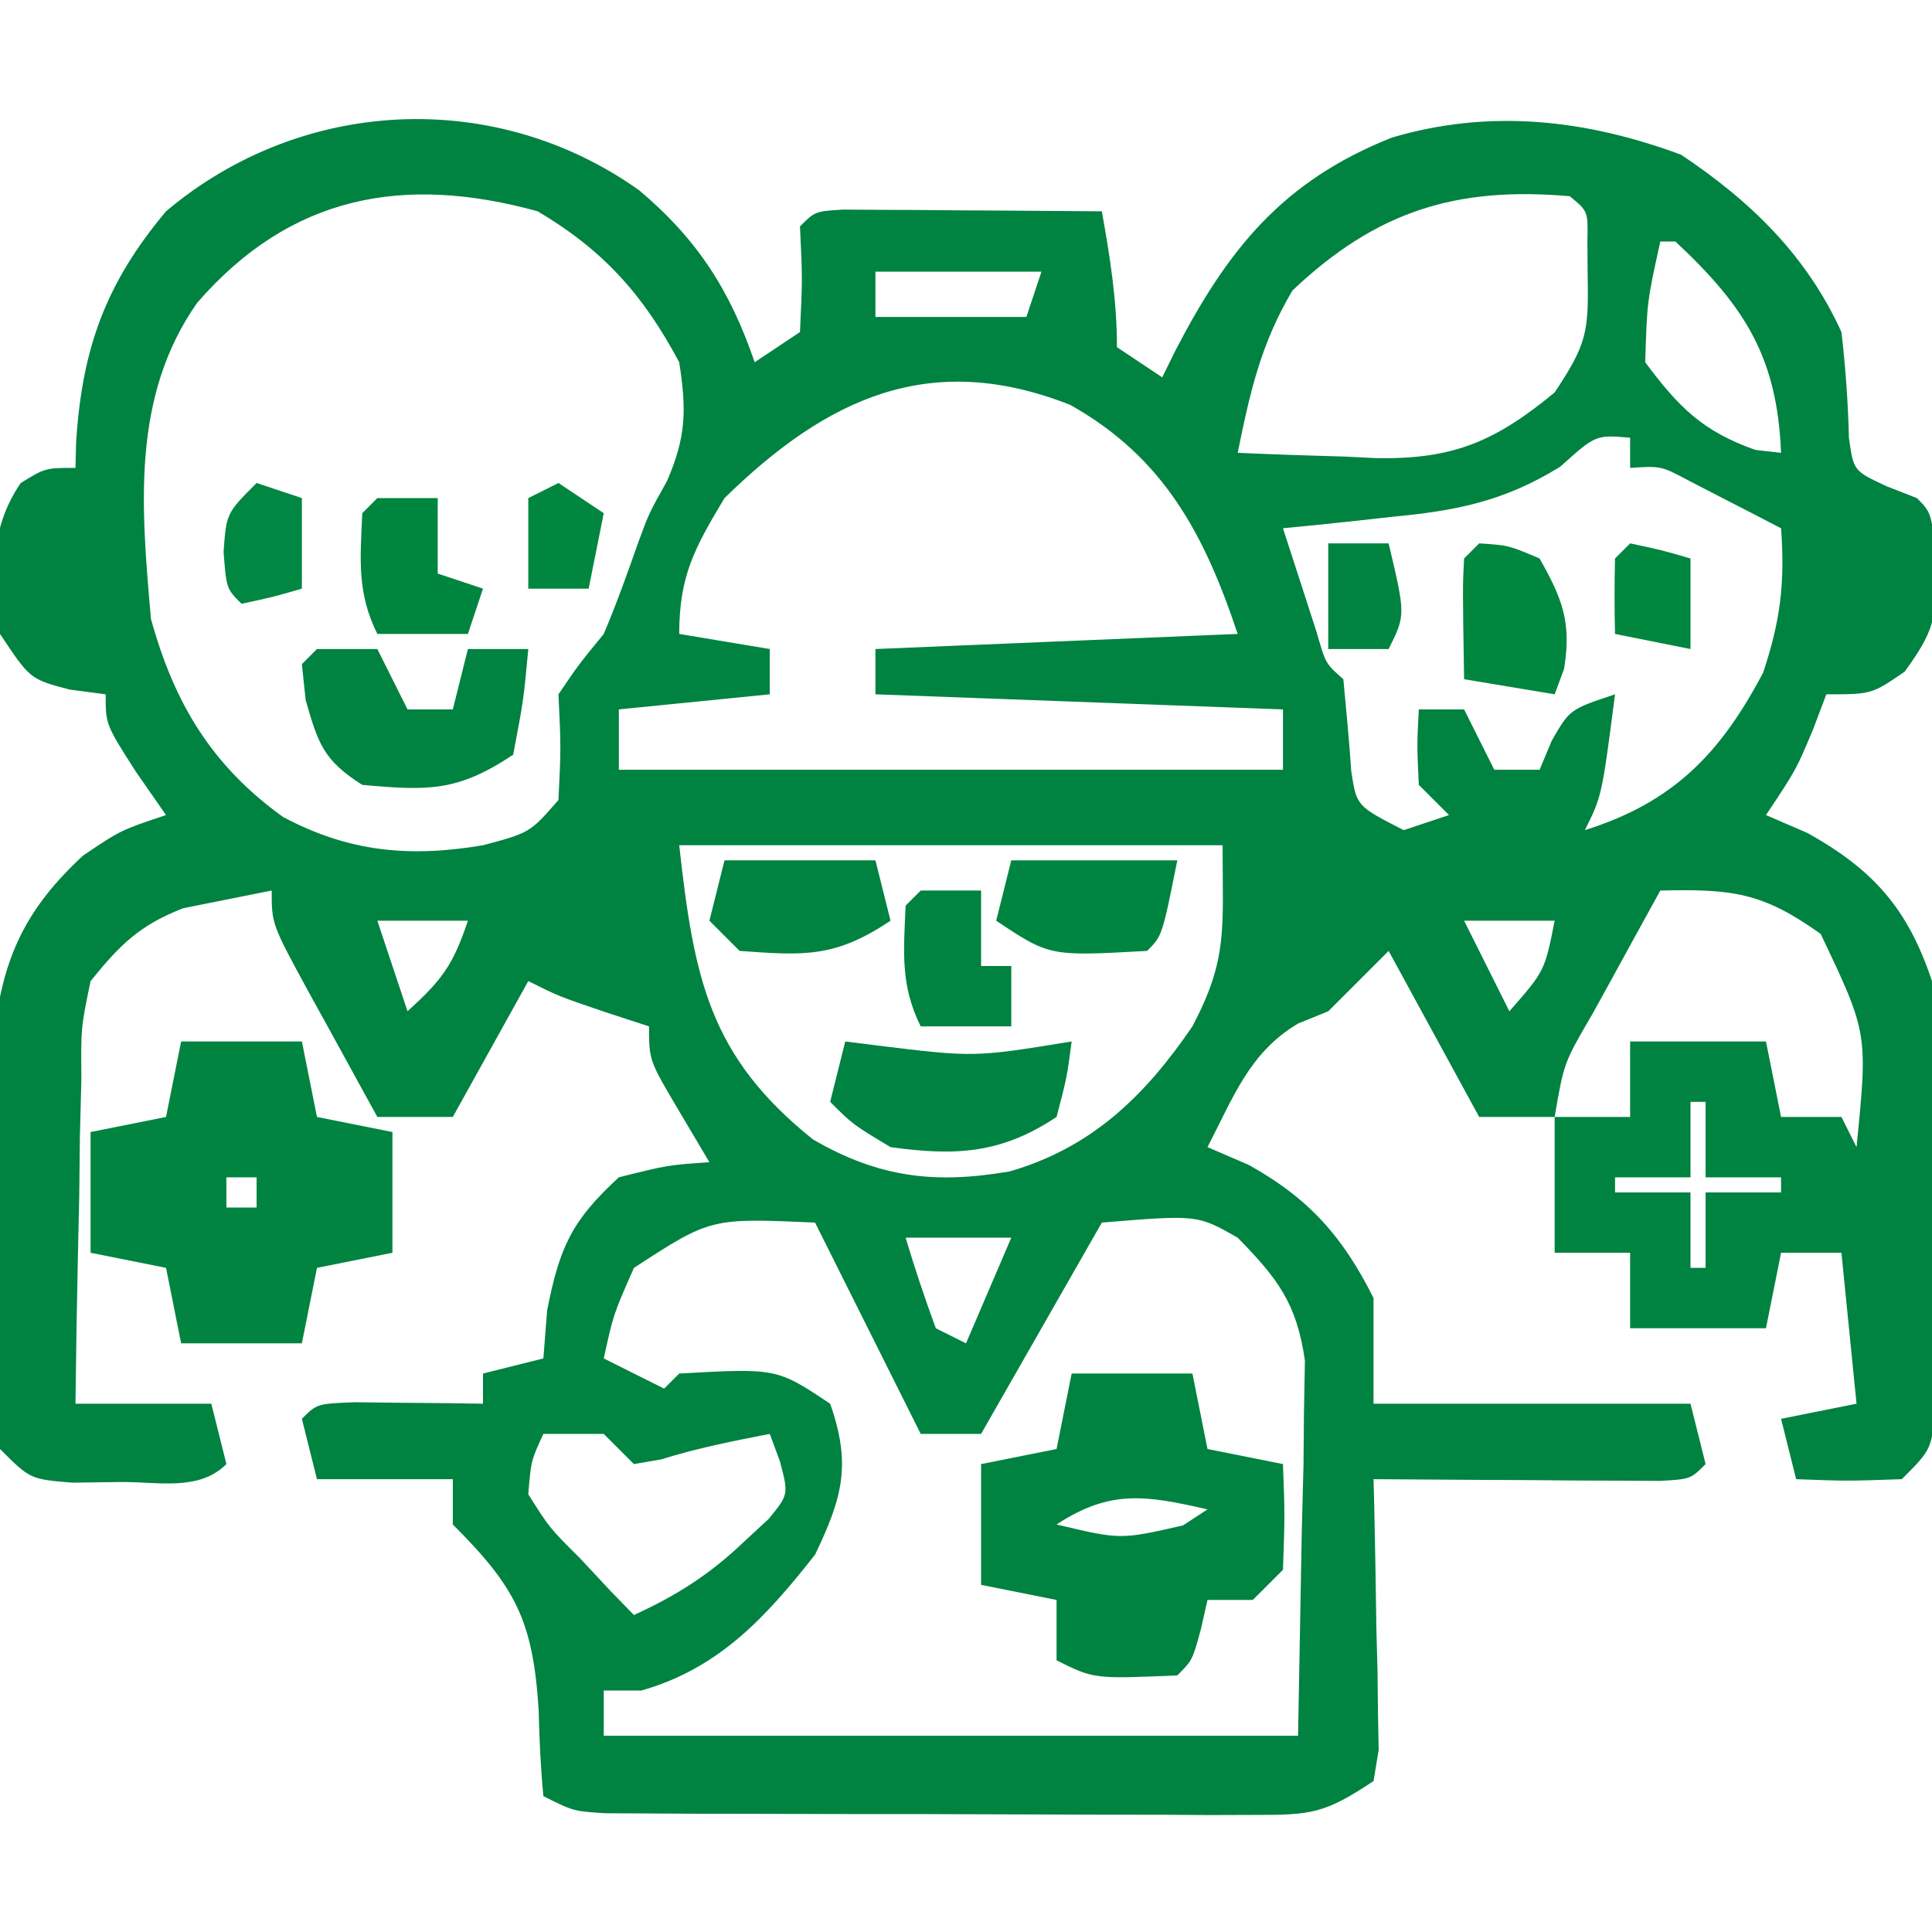<svg xmlns="http://www.w3.org/2000/svg" width="128" height="128"><path d="M0 0 C3.87 3.257 6.022 6.635 7.652 11.391 C8.642 10.731 9.632 10.071 10.652 9.391 C10.819 5.849 10.819 5.849 10.652 2.391 C11.652 1.391 11.652 1.391 13.51 1.277 C14.696 1.285 14.696 1.285 15.906 1.293 C17.187 1.298 17.187 1.298 18.494 1.303 C19.392 1.311 20.29 1.319 21.215 1.328 C22.117 1.333 23.018 1.337 23.947 1.342 C26.182 1.354 28.417 1.37 30.652 1.391 C31.196 4.449 31.652 7.278 31.652 10.391 C32.642 11.051 33.632 11.711 34.652 12.391 C34.944 11.799 35.235 11.207 35.535 10.598 C39.021 3.878 42.633 -0.607 49.84 -3.484 C56.351 -5.42 62.72 -4.695 69.027 -2.359 C73.636 0.713 77.346 4.317 79.652 9.391 C79.926 11.736 80.089 14.042 80.148 16.402 C80.455 18.586 80.455 18.586 82.625 19.598 C83.294 19.859 83.963 20.121 84.652 20.391 C85.652 21.391 85.652 21.391 85.965 25.203 C85.93 28.395 85.789 29.202 83.84 31.891 C81.652 33.391 81.652 33.391 78.652 33.391 C78.364 34.154 78.075 34.917 77.777 35.703 C76.652 38.391 76.652 38.391 74.652 41.391 C75.56 41.782 76.467 42.174 77.402 42.578 C81.8 45.031 84.061 47.618 85.652 52.391 C85.857 56.842 85.838 61.296 85.838 65.752 C85.84 67.949 85.858 70.145 85.877 72.342 C85.88 73.734 85.882 75.127 85.883 76.52 C85.887 77.789 85.891 79.058 85.895 80.365 C85.652 83.391 85.652 83.391 83.652 85.391 C80.027 85.516 80.027 85.516 76.652 85.391 C76.322 84.071 75.992 82.751 75.652 81.391 C77.302 81.061 78.952 80.731 80.652 80.391 C80.322 77.091 79.992 73.791 79.652 70.391 C78.332 70.391 77.012 70.391 75.652 70.391 C75.322 72.041 74.992 73.691 74.652 75.391 C71.682 75.391 68.712 75.391 65.652 75.391 C65.652 73.741 65.652 72.091 65.652 70.391 C64.002 70.391 62.352 70.391 60.652 70.391 C60.652 67.421 60.652 64.451 60.652 61.391 C59.002 61.391 57.352 61.391 55.652 61.391 C53.672 57.761 51.692 54.131 49.652 50.391 C48.332 51.711 47.012 53.031 45.652 54.391 C44.992 54.659 44.332 54.927 43.652 55.203 C40.429 57.117 39.357 60.102 37.652 63.391 C38.56 63.782 39.467 64.174 40.402 64.578 C44.384 66.799 46.622 69.329 48.652 73.391 C48.652 75.701 48.652 78.011 48.652 80.391 C55.582 80.391 62.512 80.391 69.652 80.391 C69.982 81.711 70.312 83.031 70.652 84.391 C69.652 85.391 69.652 85.391 67.611 85.504 C66.737 85.499 65.862 85.494 64.961 85.488 C64.017 85.485 63.072 85.482 62.1 85.479 C61.106 85.47 60.113 85.462 59.09 85.453 C58.093 85.449 57.096 85.444 56.068 85.439 C53.596 85.428 51.124 85.411 48.652 85.391 C48.668 85.986 48.684 86.581 48.7 87.195 C48.762 89.885 48.801 92.575 48.84 95.266 C48.865 96.203 48.89 97.14 48.916 98.105 C48.926 99.001 48.935 99.897 48.945 100.82 C48.961 101.648 48.977 102.475 48.993 103.328 C48.881 104.008 48.768 104.689 48.652 105.391 C45.401 107.558 44.509 107.64 40.754 107.634 C39.262 107.638 39.262 107.638 37.74 107.643 C36.669 107.636 35.597 107.628 34.492 107.621 C32.841 107.62 32.841 107.62 31.156 107.62 C28.829 107.617 26.501 107.609 24.174 107.596 C20.601 107.578 17.028 107.576 13.455 107.576 C11.197 107.571 8.938 107.565 6.68 107.559 C5.606 107.557 4.532 107.556 3.425 107.555 C2.434 107.549 1.443 107.542 0.422 107.536 C-0.453 107.532 -1.328 107.528 -2.229 107.524 C-4.348 107.391 -4.348 107.391 -6.348 106.391 C-6.527 104.5 -6.616 102.601 -6.66 100.703 C-7.028 94.746 -8.206 92.533 -12.348 88.391 C-12.348 87.401 -12.348 86.411 -12.348 85.391 C-15.318 85.391 -18.288 85.391 -21.348 85.391 C-21.678 84.071 -22.008 82.751 -22.348 81.391 C-21.348 80.391 -21.348 80.391 -18.844 80.293 C-17.834 80.305 -16.825 80.316 -15.785 80.328 C-14.267 80.342 -14.267 80.342 -12.719 80.355 C-11.936 80.367 -11.154 80.379 -10.348 80.391 C-10.348 79.731 -10.348 79.071 -10.348 78.391 C-8.368 77.896 -8.368 77.896 -6.348 77.391 C-6.265 76.339 -6.183 75.287 -6.098 74.203 C-5.274 70.017 -4.47 68.259 -1.348 65.391 C1.902 64.578 1.902 64.578 4.652 64.391 C3.662 62.72 3.662 62.72 2.652 61.016 C0.652 57.641 0.652 57.641 0.652 55.391 C-0.296 55.081 -1.245 54.772 -2.223 54.453 C-5.348 53.391 -5.348 53.391 -7.348 52.391 C-8.998 55.361 -10.648 58.331 -12.348 61.391 C-13.998 61.391 -15.648 61.391 -17.348 61.391 C-18.519 59.268 -19.685 57.143 -20.848 55.016 C-21.182 54.412 -21.515 53.809 -21.859 53.188 C-24.348 48.617 -24.348 48.617 -24.348 46.391 C-25.585 46.638 -26.823 46.886 -28.098 47.141 C-28.794 47.28 -29.49 47.419 -30.207 47.562 C-33.089 48.678 -34.402 49.983 -36.348 52.391 C-36.988 55.476 -36.988 55.476 -36.957 58.906 C-36.989 60.157 -37.021 61.407 -37.055 62.695 C-37.076 64.648 -37.076 64.648 -37.098 66.641 C-37.127 67.958 -37.157 69.275 -37.188 70.633 C-37.258 73.885 -37.311 77.137 -37.348 80.391 C-34.378 80.391 -31.408 80.391 -28.348 80.391 C-28.018 81.711 -27.688 83.031 -27.348 84.391 C-29.155 86.198 -31.852 85.564 -34.285 85.578 C-35.367 85.592 -36.448 85.606 -37.562 85.621 C-40.348 85.391 -40.348 85.391 -42.348 83.391 C-42.748 79.046 -42.677 74.686 -42.663 70.325 C-42.66 68.163 -42.684 66.002 -42.709 63.84 C-42.711 62.456 -42.712 61.072 -42.711 59.688 C-42.714 58.433 -42.717 57.178 -42.72 55.886 C-42.178 50.795 -40.595 47.545 -36.848 44.078 C-34.348 42.391 -34.348 42.391 -31.348 41.391 C-32.008 40.442 -32.668 39.493 -33.348 38.516 C-35.348 35.391 -35.348 35.391 -35.348 33.391 C-36.131 33.288 -36.915 33.184 -37.723 33.078 C-40.348 32.391 -40.348 32.391 -42.348 29.391 C-42.911 25.761 -43.088 22.468 -40.973 19.391 C-39.348 18.391 -39.348 18.391 -37.348 18.391 C-37.333 17.834 -37.319 17.277 -37.305 16.703 C-36.917 10.503 -35.36 6.173 -31.348 1.391 C-22.388 -6.175 -9.561 -6.804 0 0 Z M-29.285 7.453 C-33.675 13.705 -32.982 21.065 -32.348 28.391 C-30.809 33.976 -28.327 38.111 -23.598 41.516 C-19.226 43.846 -15.199 44.212 -10.348 43.391 C-7.236 42.56 -7.236 42.56 -5.348 40.391 C-5.181 36.932 -5.181 36.932 -5.348 33.391 C-4.035 31.453 -4.035 31.453 -2.348 29.391 C-1.493 27.376 -0.767 25.338 -0.043 23.273 C0.652 21.391 0.652 21.391 1.84 19.266 C3.112 16.33 3.143 14.578 2.652 11.391 C0.271 6.924 -2.362 3.975 -6.723 1.391 C-15.61 -1.061 -23.105 0.331 -29.285 7.453 Z M43.277 6.641 C41.181 10.189 40.473 13.357 39.652 17.391 C42.029 17.499 44.4 17.578 46.777 17.641 C47.443 17.674 48.108 17.708 48.793 17.742 C53.934 17.843 56.719 16.635 60.652 13.391 C62.765 10.221 62.905 9.394 62.84 5.766 C62.833 4.969 62.827 4.172 62.82 3.352 C62.864 1.388 62.864 1.388 61.652 0.391 C54.109 -0.271 48.821 1.388 43.277 6.641 Z M67.652 3.391 C66.773 7.378 66.773 7.378 66.652 11.391 C68.867 14.365 70.456 15.97 73.965 17.203 C74.522 17.265 75.079 17.327 75.652 17.391 C75.394 11.059 73.271 7.708 68.652 3.391 C68.322 3.391 67.992 3.391 67.652 3.391 Z M15.652 5.391 C15.652 6.381 15.652 7.371 15.652 8.391 C18.952 8.391 22.252 8.391 25.652 8.391 C25.982 7.401 26.312 6.411 26.652 5.391 C23.022 5.391 19.392 5.391 15.652 5.391 Z M5.652 20.391 C3.673 23.69 2.652 25.541 2.652 29.391 C4.632 29.721 6.612 30.051 8.652 30.391 C8.652 31.381 8.652 32.371 8.652 33.391 C3.702 33.886 3.702 33.886 -1.348 34.391 C-1.348 35.711 -1.348 37.031 -1.348 38.391 C13.172 38.391 27.692 38.391 42.652 38.391 C42.652 37.071 42.652 35.751 42.652 34.391 C33.742 34.061 24.832 33.731 15.652 33.391 C15.652 32.401 15.652 31.411 15.652 30.391 C23.572 30.061 31.492 29.731 39.652 29.391 C37.463 22.824 34.768 17.697 28.555 14.215 C19.259 10.549 12.427 13.77 5.652 20.391 Z M61.02 18.312 C57.263 20.631 54.074 21.241 49.777 21.641 C49.089 21.718 48.401 21.795 47.691 21.875 C46.013 22.061 44.333 22.228 42.652 22.391 C43.128 23.871 43.608 25.35 44.09 26.828 C44.357 27.652 44.624 28.476 44.898 29.324 C45.474 31.353 45.474 31.353 46.652 32.391 C46.846 34.419 47.036 36.448 47.176 38.48 C47.525 40.792 47.525 40.792 50.652 42.391 C51.642 42.061 52.632 41.731 53.652 41.391 C52.992 40.731 52.332 40.071 51.652 39.391 C51.527 36.766 51.527 36.766 51.652 34.391 C52.642 34.391 53.632 34.391 54.652 34.391 C55.312 35.711 55.972 37.031 56.652 38.391 C57.642 38.391 58.632 38.391 59.652 38.391 C59.92 37.751 60.189 37.112 60.465 36.453 C61.652 34.391 61.652 34.391 64.652 33.391 C63.777 40.141 63.777 40.141 62.652 42.391 C68.504 40.551 71.627 37.335 74.465 31.953 C75.618 28.494 75.916 26.001 75.652 22.391 C74.363 21.719 73.071 21.054 71.777 20.391 C71.058 20.019 70.339 19.648 69.598 19.266 C67.704 18.254 67.704 18.254 65.652 18.391 C65.652 17.731 65.652 17.071 65.652 16.391 C63.378 16.194 63.378 16.194 61.02 18.312 Z M-38.348 24.391 C-37.348 26.391 -37.348 26.391 -37.348 26.391 Z M80.652 24.391 C81.652 26.391 81.652 26.391 81.652 26.391 Z M2.652 43.391 C3.627 52.159 4.609 57.354 11.512 62.879 C15.868 65.414 19.605 65.851 24.547 65 C30.004 63.421 33.518 59.981 36.652 55.391 C39.012 50.908 38.652 48.99 38.652 43.391 C26.772 43.391 14.892 43.391 2.652 43.391 Z M-2.348 45.391 C-1.348 49.391 -1.348 49.391 -1.348 49.391 Z M43.652 46.391 C44.652 48.391 44.652 48.391 44.652 48.391 Z M67.652 46.391 C66.481 48.513 65.315 50.638 64.152 52.766 C63.818 53.369 63.485 53.972 63.141 54.594 C61.265 57.805 61.265 57.805 60.652 61.391 C62.302 61.391 63.952 61.391 65.652 61.391 C65.652 59.741 65.652 58.091 65.652 56.391 C68.622 56.391 71.592 56.391 74.652 56.391 C74.982 58.041 75.312 59.691 75.652 61.391 C76.972 61.391 78.292 61.391 79.652 61.391 C79.982 62.051 80.312 62.711 80.652 63.391 C81.407 55.842 81.407 55.842 78.277 49.266 C74.394 46.492 72.403 46.287 67.652 46.391 Z M-17.348 48.391 C-16.688 50.371 -16.028 52.351 -15.348 54.391 C-13.1 52.338 -12.345 51.384 -11.348 48.391 C-13.328 48.391 -15.308 48.391 -17.348 48.391 Z M54.652 48.391 C55.642 50.371 56.632 52.351 57.652 54.391 C59.995 51.718 59.995 51.718 60.652 48.391 C58.672 48.391 56.692 48.391 54.652 48.391 Z M69.652 60.391 C69.652 62.041 69.652 63.691 69.652 65.391 C68.002 65.391 66.352 65.391 64.652 65.391 C64.652 65.721 64.652 66.051 64.652 66.391 C66.302 66.391 67.952 66.391 69.652 66.391 C69.652 68.041 69.652 69.691 69.652 71.391 C69.982 71.391 70.312 71.391 70.652 71.391 C70.652 69.741 70.652 68.091 70.652 66.391 C72.302 66.391 73.952 66.391 75.652 66.391 C75.652 66.061 75.652 65.731 75.652 65.391 C74.002 65.391 72.352 65.391 70.652 65.391 C70.652 63.741 70.652 62.091 70.652 60.391 C70.322 60.391 69.992 60.391 69.652 60.391 Z M-0.348 71.391 C-1.707 74.466 -1.707 74.466 -2.348 77.391 C-0.368 78.381 -0.368 78.381 1.652 79.391 C1.982 79.061 2.312 78.731 2.652 78.391 C9.114 78.032 9.114 78.032 12.652 80.391 C14.069 84.423 13.464 86.614 11.652 90.391 C8.382 94.545 5.297 97.921 0.152 99.391 C-0.673 99.391 -1.498 99.391 -2.348 99.391 C-2.348 100.381 -2.348 101.371 -2.348 102.391 C12.832 102.391 28.012 102.391 43.652 102.391 C43.776 95.615 43.776 95.615 43.902 88.703 C43.957 86.579 43.957 86.579 44.013 84.411 C44.023 83.287 44.033 82.162 44.043 81.004 C44.064 79.857 44.085 78.71 44.106 77.529 C43.556 73.726 42.31 72.109 39.652 69.391 C36.982 67.869 36.982 67.869 30.652 68.391 C28.012 73.011 25.372 77.631 22.652 82.391 C21.332 82.391 20.012 82.391 18.652 82.391 C16.342 77.771 14.032 73.151 11.652 68.391 C4.738 68.083 4.738 68.083 -0.348 71.391 Z M17.652 69.391 C18.254 71.411 18.925 73.412 19.652 75.391 C20.312 75.721 20.972 76.051 21.652 76.391 C22.642 74.081 23.632 71.771 24.652 69.391 C22.342 69.391 20.032 69.391 17.652 69.391 Z M-6.348 82.391 C-7.168 84.167 -7.168 84.167 -7.348 86.391 C-5.94 88.623 -5.94 88.623 -3.91 90.641 C-2.922 91.7 -2.922 91.7 -1.914 92.781 C-1.397 93.312 -0.88 93.843 -0.348 94.391 C2.503 93.086 4.7 91.685 6.965 89.516 C7.497 89.023 8.03 88.531 8.578 88.023 C9.904 86.404 9.904 86.404 9.32 84.195 C9.1 83.6 8.879 83.004 8.652 82.391 C6.212 82.865 3.838 83.332 1.465 84.078 C0.568 84.233 0.568 84.233 -0.348 84.391 C-1.008 83.731 -1.668 83.071 -2.348 82.391 C-3.668 82.391 -4.988 82.391 -6.348 82.391 Z " fill="#008241" transform="translate(42.348,12.609)"></path><path d="M0 0 C2.64 0 5.28 0 8 0 C8.33 1.65 8.66 3.3 9 5 C11.475 5.495 11.475 5.495 14 6 C14 8.64 14 11.28 14 14 C12.35 14.33 10.7 14.66 9 15 C8.67 16.65 8.34 18.3 8 20 C5.36 20 2.72 20 0 20 C-0.33 18.35 -0.66 16.7 -1 15 C-2.65 14.67 -4.3 14.34 -6 14 C-6 11.36 -6 8.72 -6 6 C-4.35 5.67 -2.7 5.34 -1 5 C-0.67 3.35 -0.34 1.7 0 0 Z M3 9 C3 9.66 3 10.32 3 11 C3.66 11 4.32 11 5 11 C5 10.34 5 9.68 5 9 C4.34 9 3.68 9 3 9 Z " fill="#008440" transform="translate(12,69)"></path><path d="M0 0 C2.64 0 5.28 0 8 0 C8.33 1.65 8.66 3.3 9 5 C11.475 5.495 11.475 5.495 14 6 C14.125 9.375 14.125 9.375 14 13 C13.34 13.66 12.68 14.32 12 15 C11.01 15 10.02 15 9 15 C8.783 15.959 8.783 15.959 8.562 16.938 C8 19 8 19 7 20 C1.471 20.235 1.471 20.235 -1 19 C-1 17.68 -1 16.36 -1 15 C-2.65 14.67 -4.3 14.34 -6 14 C-6 11.36 -6 8.72 -6 6 C-4.35 5.67 -2.7 5.34 -1 5 C-0.67 3.35 -0.34 1.7 0 0 Z M-1 10 C3.236 11.009 3.236 11.009 7.375 10.062 C7.911 9.712 8.447 9.361 9 9 C4.922 8.073 2.578 7.66 -1 10 Z " fill="#008340" transform="translate(71,91)"></path><path d="M0 0 C1.32 0 2.64 0 4 0 C4.66 1.32 5.32 2.64 6 4 C6.99 4 7.98 4 9 4 C9.33 2.68 9.66 1.36 10 0 C11.32 0 12.64 0 14 0 C13.688 3.375 13.688 3.375 13 7 C9.305 9.463 7.367 9.39 3 9 C0.444 7.381 0.083 6.289 -0.75 3.375 C-0.833 2.591 -0.915 1.808 -1 1 C-0.67 0.67 -0.34 0.34 0 0 Z " fill="#008241" transform="translate(21,43)"></path><path d="M0 0 C0.664 0.084 1.328 0.168 2.012 0.254 C8.547 1.054 8.547 1.054 15 0 C14.688 2.375 14.688 2.375 14 5 C10.319 7.454 7.277 7.594 3 7 C0.5 5.5 0.5 5.5 -1 4 C-0.67 2.68 -0.34 1.36 0 0 Z " fill="#008242" transform="translate(56,69)"></path><path d="M0 0 C3.63 0 7.26 0 11 0 C10 5 10 5 9 6 C2.538 6.359 2.538 6.359 -1 4 C-0.67 2.68 -0.34 1.36 0 0 Z " fill="#008541" transform="translate(67,57)"></path><path d="M0 0 C3.3 0 6.6 0 10 0 C10.33 1.32 10.66 2.64 11 4 C7.327 6.449 5.336 6.315 1 6 C0.34 5.34 -0.32 4.68 -1 4 C-0.67 2.68 -0.34 1.36 0 0 Z " fill="#008240" transform="translate(48,57)"></path><path d="M0 0 C1.938 0.125 1.938 0.125 4 1 C5.523 3.683 6.122 5.245 5.625 8.312 C5.419 8.869 5.213 9.426 5 10 C2.03 9.505 2.03 9.505 -1 9 C-1.098 2.848 -1.098 2.848 -1 1 C-0.67 0.67 -0.34 0.34 0 0 Z " fill="#00863E" transform="translate(98,36)"></path><path d="M0 0 C1.32 0 2.64 0 4 0 C4 1.65 4 3.3 4 5 C4.99 5.33 5.98 5.66 7 6 C6.67 6.99 6.34 7.98 6 9 C4.02 9 2.04 9 0 9 C-1.366 6.268 -1.128 4.018 -1 1 C-0.67 0.67 -0.34 0.34 0 0 Z " fill="#00853F" transform="translate(25,33)"></path><path d="M0 0 C1.32 0 2.64 0 4 0 C4 1.65 4 3.3 4 5 C4.66 5 5.32 5 6 5 C6 6.32 6 7.64 6 9 C4.02 9 2.04 9 0 9 C-1.366 6.268 -1.128 4.018 -1 1 C-0.67 0.67 -0.34 0.34 0 0 Z " fill="#008241" transform="translate(61,59)"></path><path d="M0 0 C0.99 0.33 1.98 0.66 3 1 C3 2.98 3 4.96 3 7 C1.062 7.562 1.062 7.562 -1 8 C-2 7 -2 7 -2.188 4.562 C-2 2 -2 2 0 0 Z " fill="#008741" transform="translate(17,32)"></path><path d="M0 0 C2.062 0.438 2.062 0.438 4 1 C4 2.98 4 4.96 4 7 C2.35 6.67 0.7 6.34 -1 6 C-1.043 4.334 -1.041 2.666 -1 1 C-0.67 0.67 -0.34 0.34 0 0 Z " fill="#00863E" transform="translate(108,36)"></path><path d="M0 0 C1.32 0 2.64 0 4 0 C5.125 4.75 5.125 4.75 4 7 C2.68 7 1.36 7 0 7 C0 4.69 0 2.38 0 0 Z " fill="#008440" transform="translate(88,36)"></path><path d="M0 0 C0.99 0.66 1.98 1.32 3 2 C2.67 3.65 2.34 5.3 2 7 C0.68 7 -0.64 7 -2 7 C-2 5.02 -2 3.04 -2 1 C-1.34 0.67 -0.68 0.34 0 0 Z " fill="#00863F" transform="translate(37,32)"></path></svg>